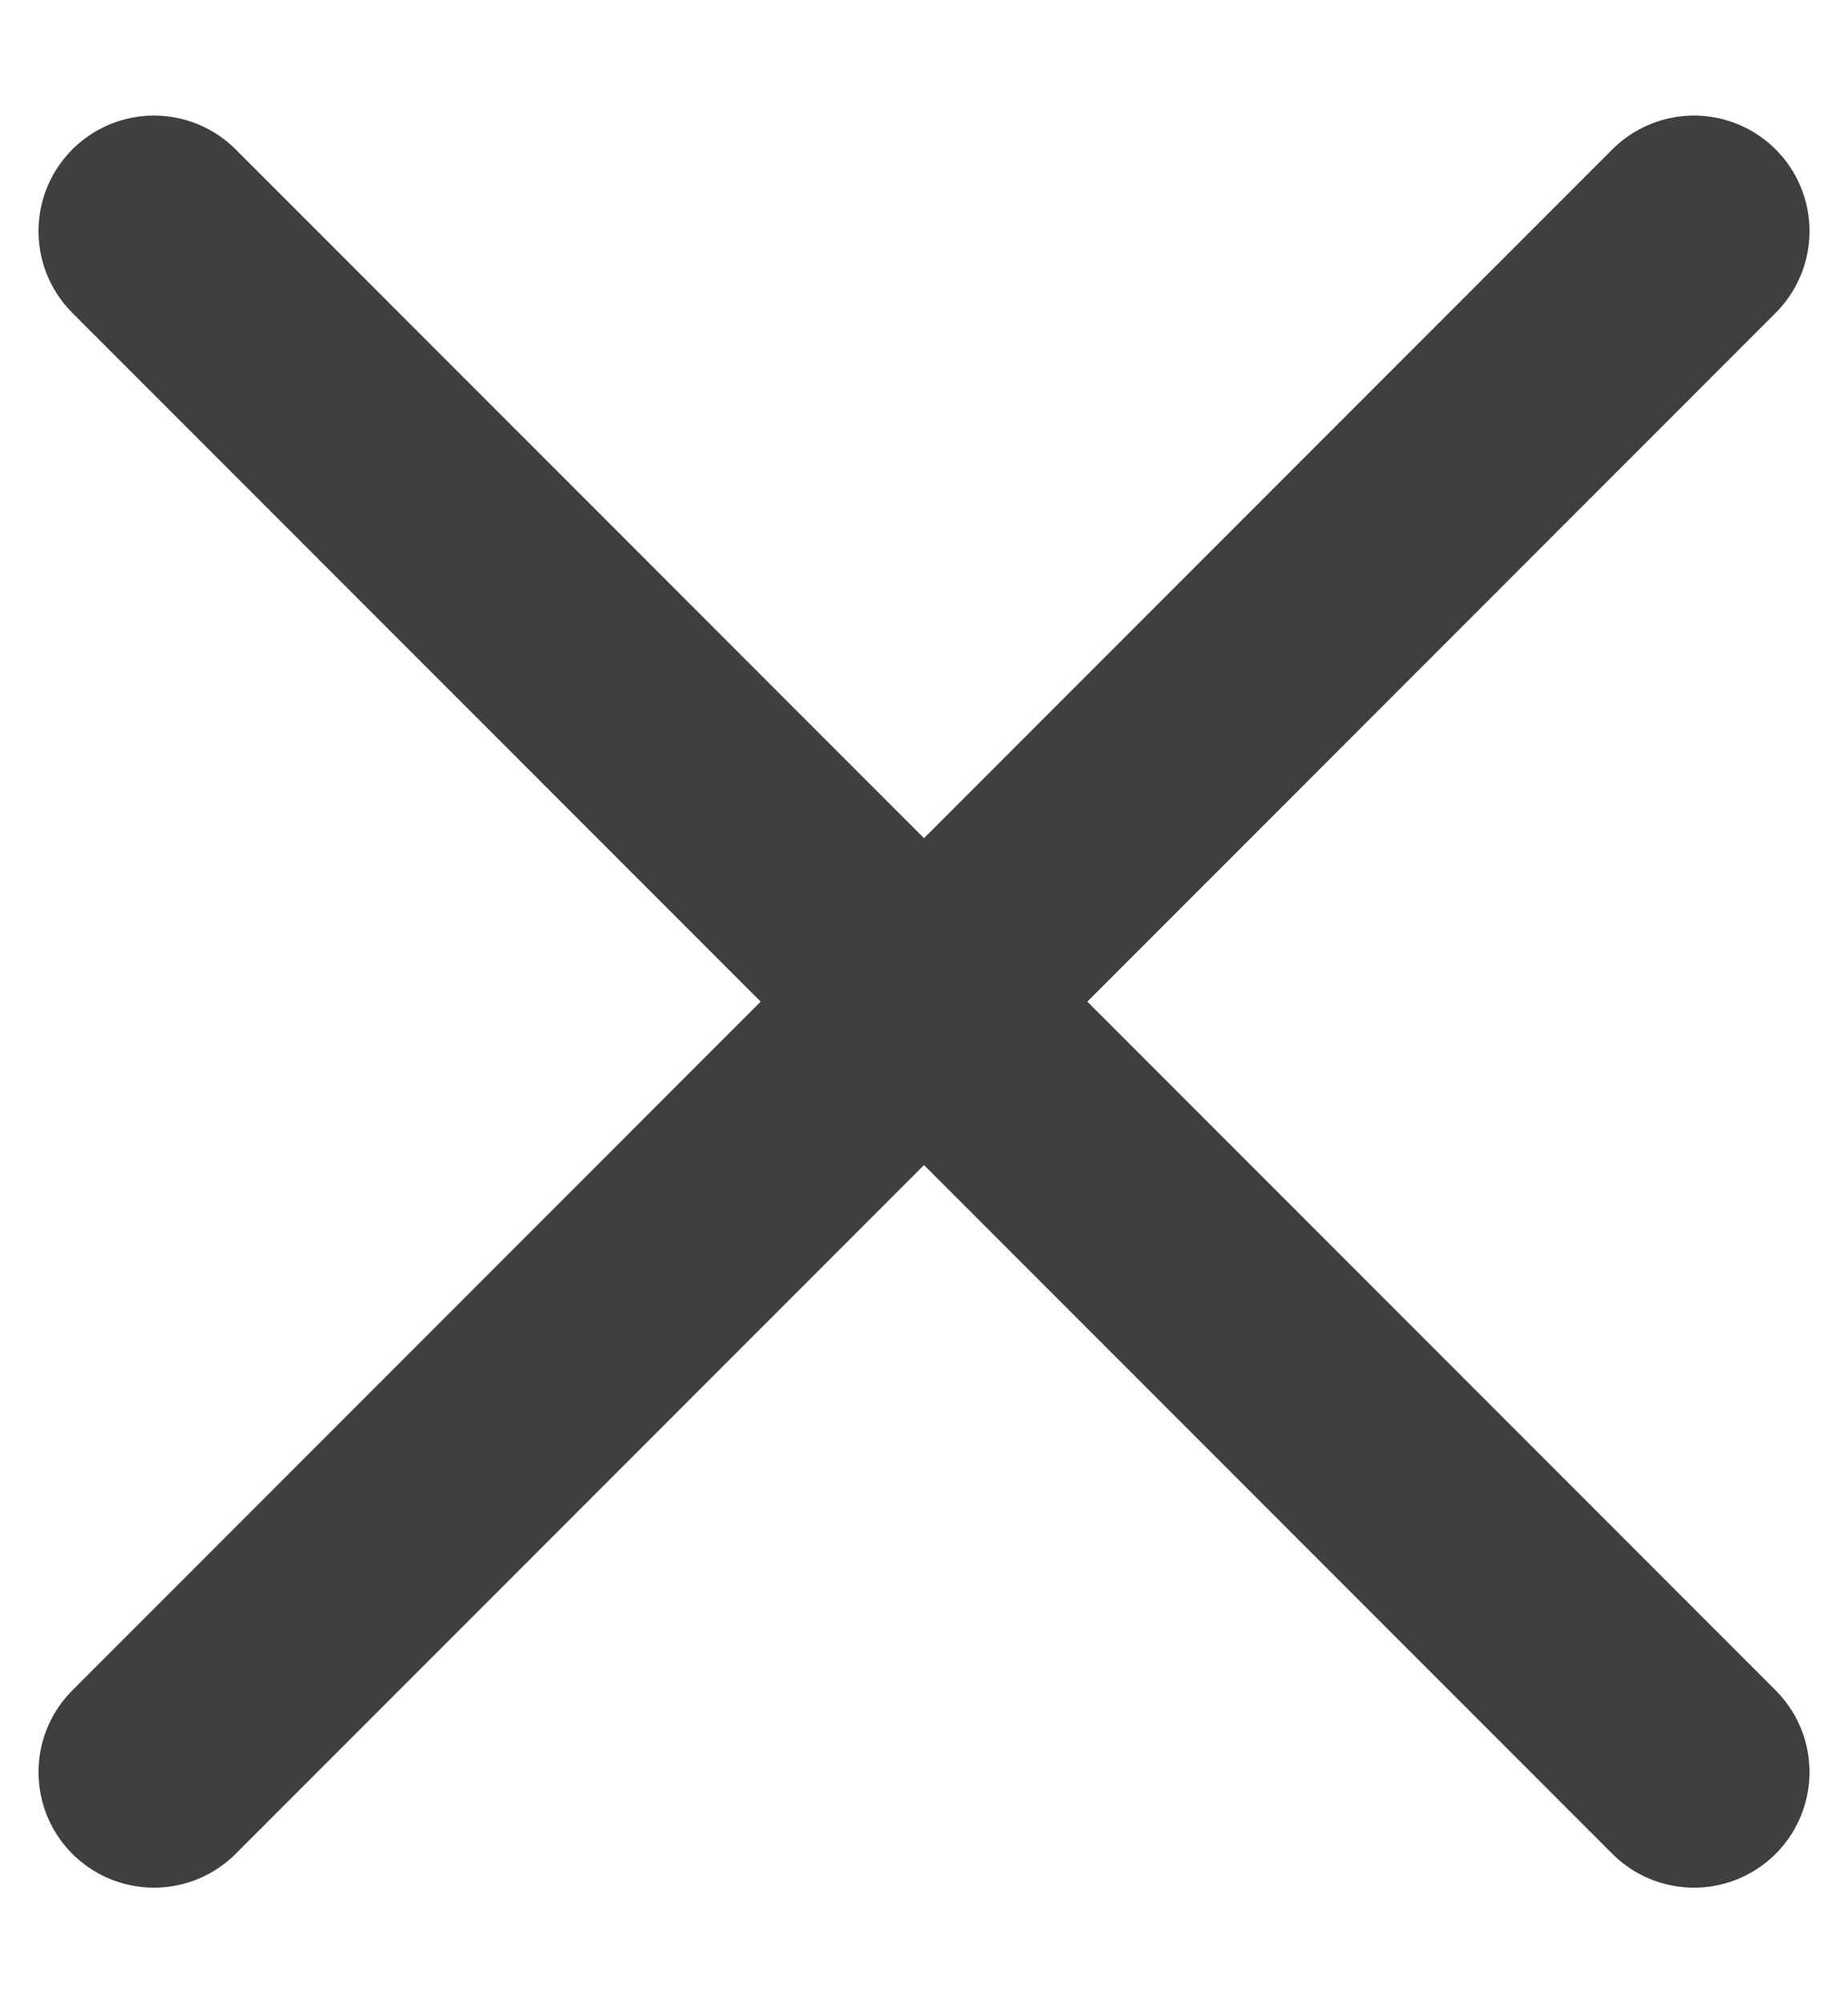 <svg width="12" height="13" viewBox="0 0 12 13" fill="none" xmlns="http://www.w3.org/2000/svg">
<g id="Group 7">
<path id="Vector 1" d="M1 1.5L11 11.5" stroke="#3F3F3F" stroke-width="1.5" stroke-linecap="round"/>
<path id="Vector 2" d="M11 1.5L1 11.5" stroke="#3F3F3F" stroke-width="1.5" stroke-linecap="round"/>
</g>
</svg>

